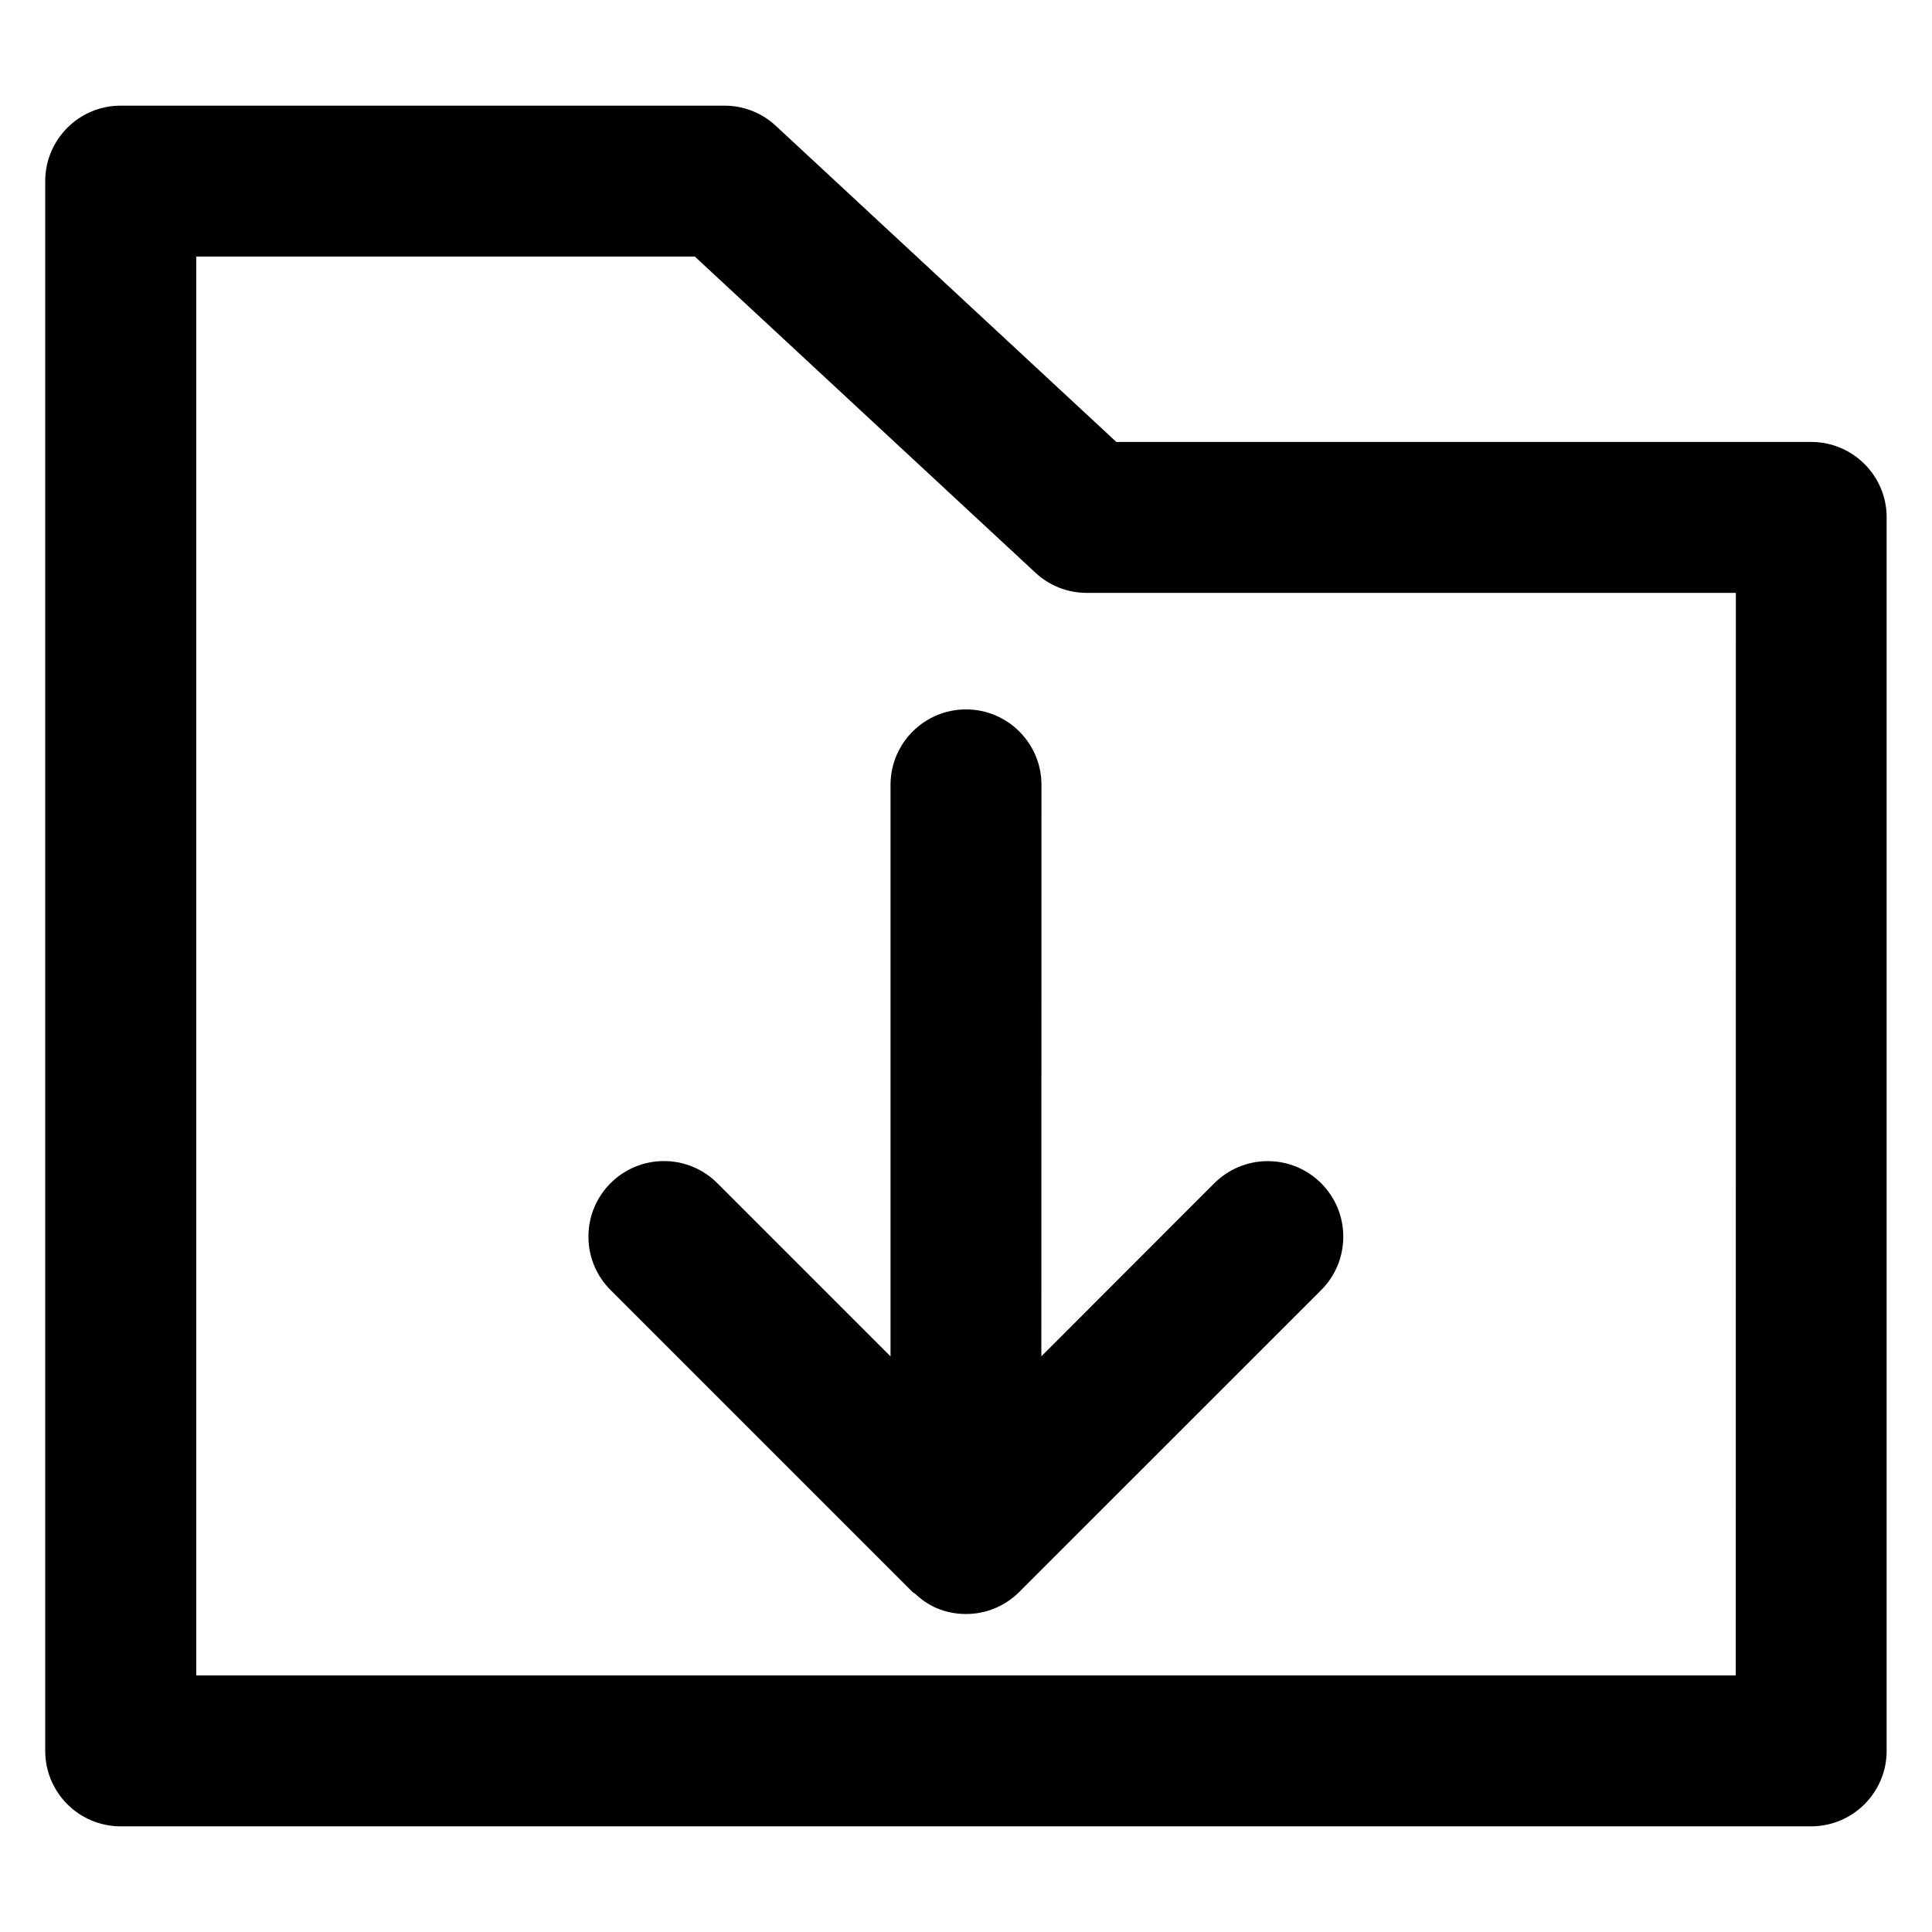 <?xml version="1.0" encoding="utf-8"?>

<svg fill="#000000" width="800px" height="800px" viewBox="0 0 32 32" version="1.1" xmlns="http://www.w3.org/2000/svg">
<title>folder-arrow-down</title>
<path d="M30 7.32h-11.51l-5.64-5.236c-0.222-0.207-0.522-0.334-0.851-0.334 0 0-0 0-0 0h-10c-0.69 0-1.25 0.56-1.25 1.25v0 26c0 0.69 0.56 1.25 1.25 1.25h28c0.69-0.001 1.249-0.56 1.25-1.25v-20.43c-0-0.69-0.56-1.25-1.25-1.25h-0zM28.75 27.75h-25.5v-23.5h8.259l5.641 5.236c0.222 0.207 0.522 0.334 0.851 0.334 0 0 0 0 0 0h10.75zM17.25 13c0-0.69-0.56-1.25-1.25-1.25s-1.25 0.56-1.25 1.25v0 9.466l-2.866-2.866c-0.227-0.228-0.54-0.369-0.887-0.369-0.691 0-1.251 0.56-1.251 1.251 0 0.347 0.141 0.661 0.369 0.887l5 5c0.012 0.012 0.029 0.016 0.041 0.027 0.103 0.099 0.223 0.18 0.356 0.239l0.008 0.003 0.001 0c0.141 0.060 0.306 0.095 0.478 0.095 0.345 0 0.657-0.139 0.883-0.365l5.001-5c0.226-0.226 0.366-0.539 0.366-0.885 0-0.691-0.56-1.251-1.251-1.251-0.346 0-0.658 0.14-0.885 0.366l-2.865 2.867z"></path>
</svg>